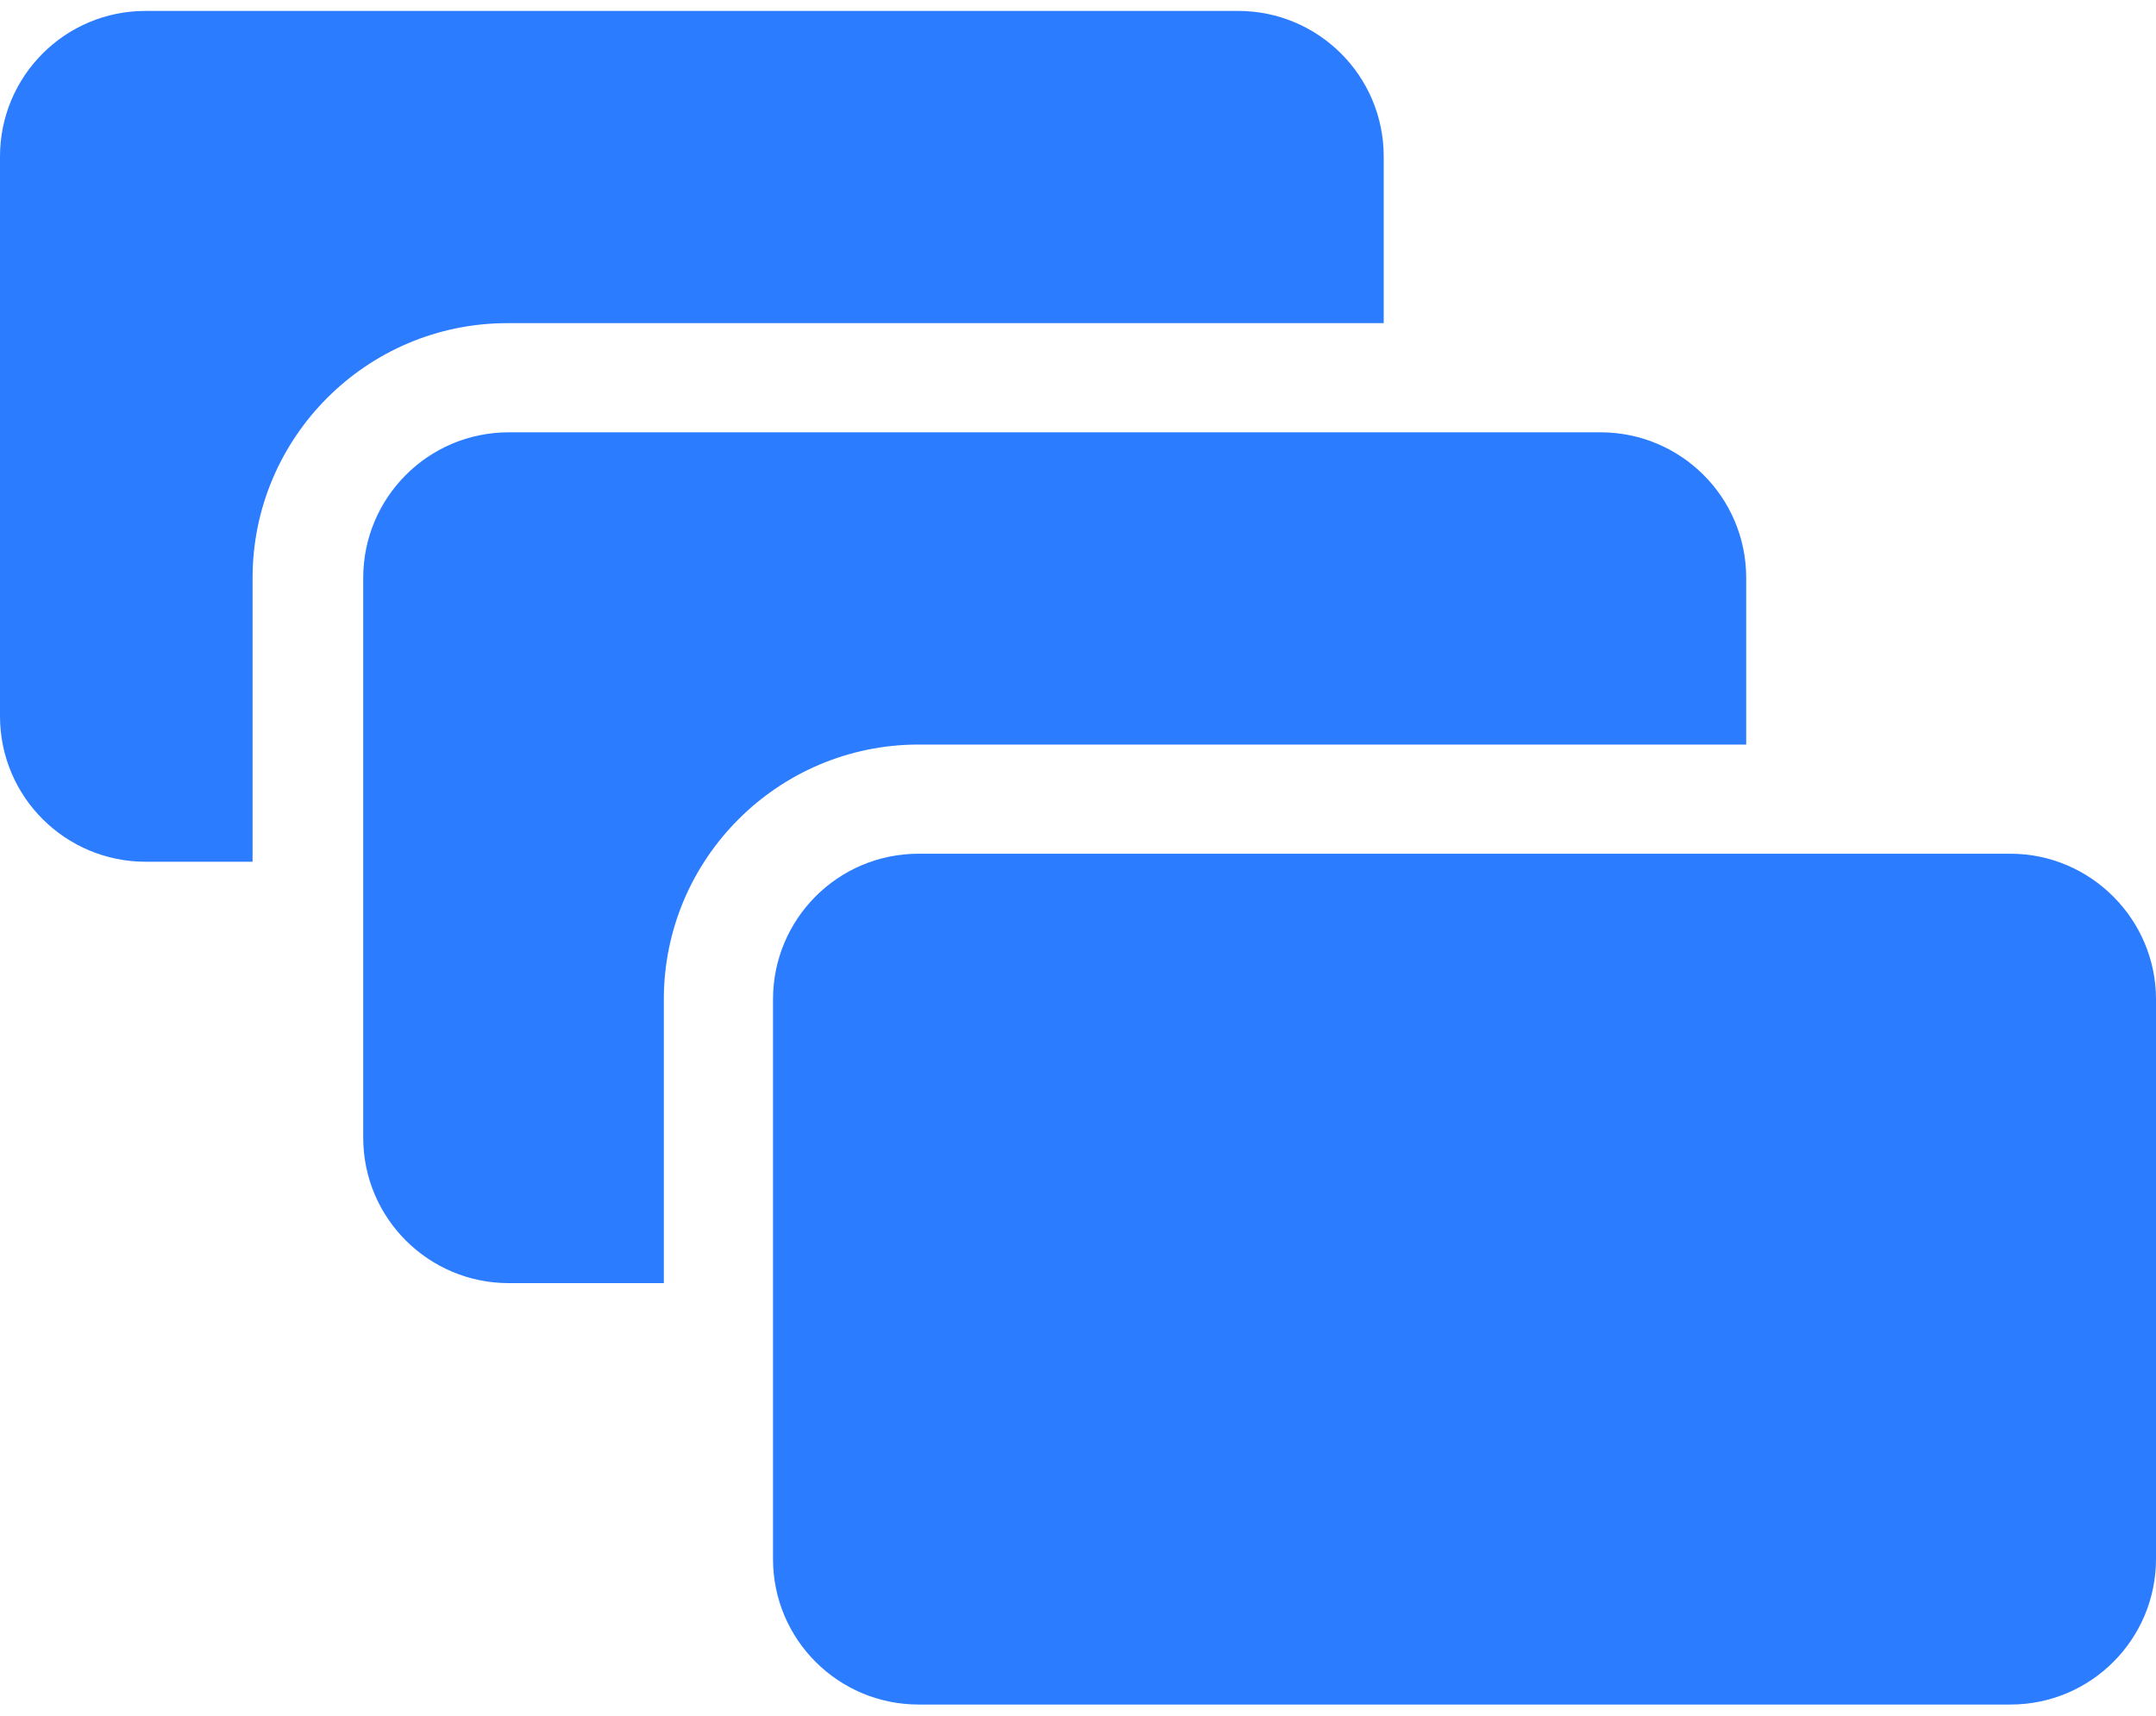 <?xml version="1.0" encoding="utf-8"?>
<!-- Generator: Adobe Illustrator 23.0.1, SVG Export Plug-In . SVG Version: 6.00 Build 0)  -->
<svg version="1.1" id="Capa_1" xmlns="http://www.w3.org/2000/svg" xmlns:xlink="http://www.w3.org/1999/xlink" x="0px" y="0px"
	 viewBox="0 0 296.2 235.8" style="enable-background:new 0 0 296.2 235.8;" xml:space="preserve">
<style type="text/css">
	.st0{fill:#2c7cff;}
</style>
<g>
	<path class="st0" d="M190.1,44.4V21.5c0-11.1-9-20-20-20H20c-11.1,0-20,9-20,20v76.9c0,11.1,9,20,20,20h14.7v-39
		c0-19.3,15.7-35,35-35H190.1z"/>
	<path class="st0" d="M239.9,102.3V79.4c0-11.1-9-20-20-20h-150c-11.1,0-20,9-20,20v76.9c0,11.1,9,20,20,20h21.3v-39
		c0-19.3,15.7-35,35-35L239.9,102.3L239.9,102.3z"/>
	<path class="st0" d="M276.2,117.3h-150c-11.1,0-20,9-20,20v76.9c0,11.1,9,20,20,20h150c11.1,0,20-9,20-20v-76.9
		C296.2,126.3,287.2,117.3,276.2,117.3z"/>
</g>
</svg>
